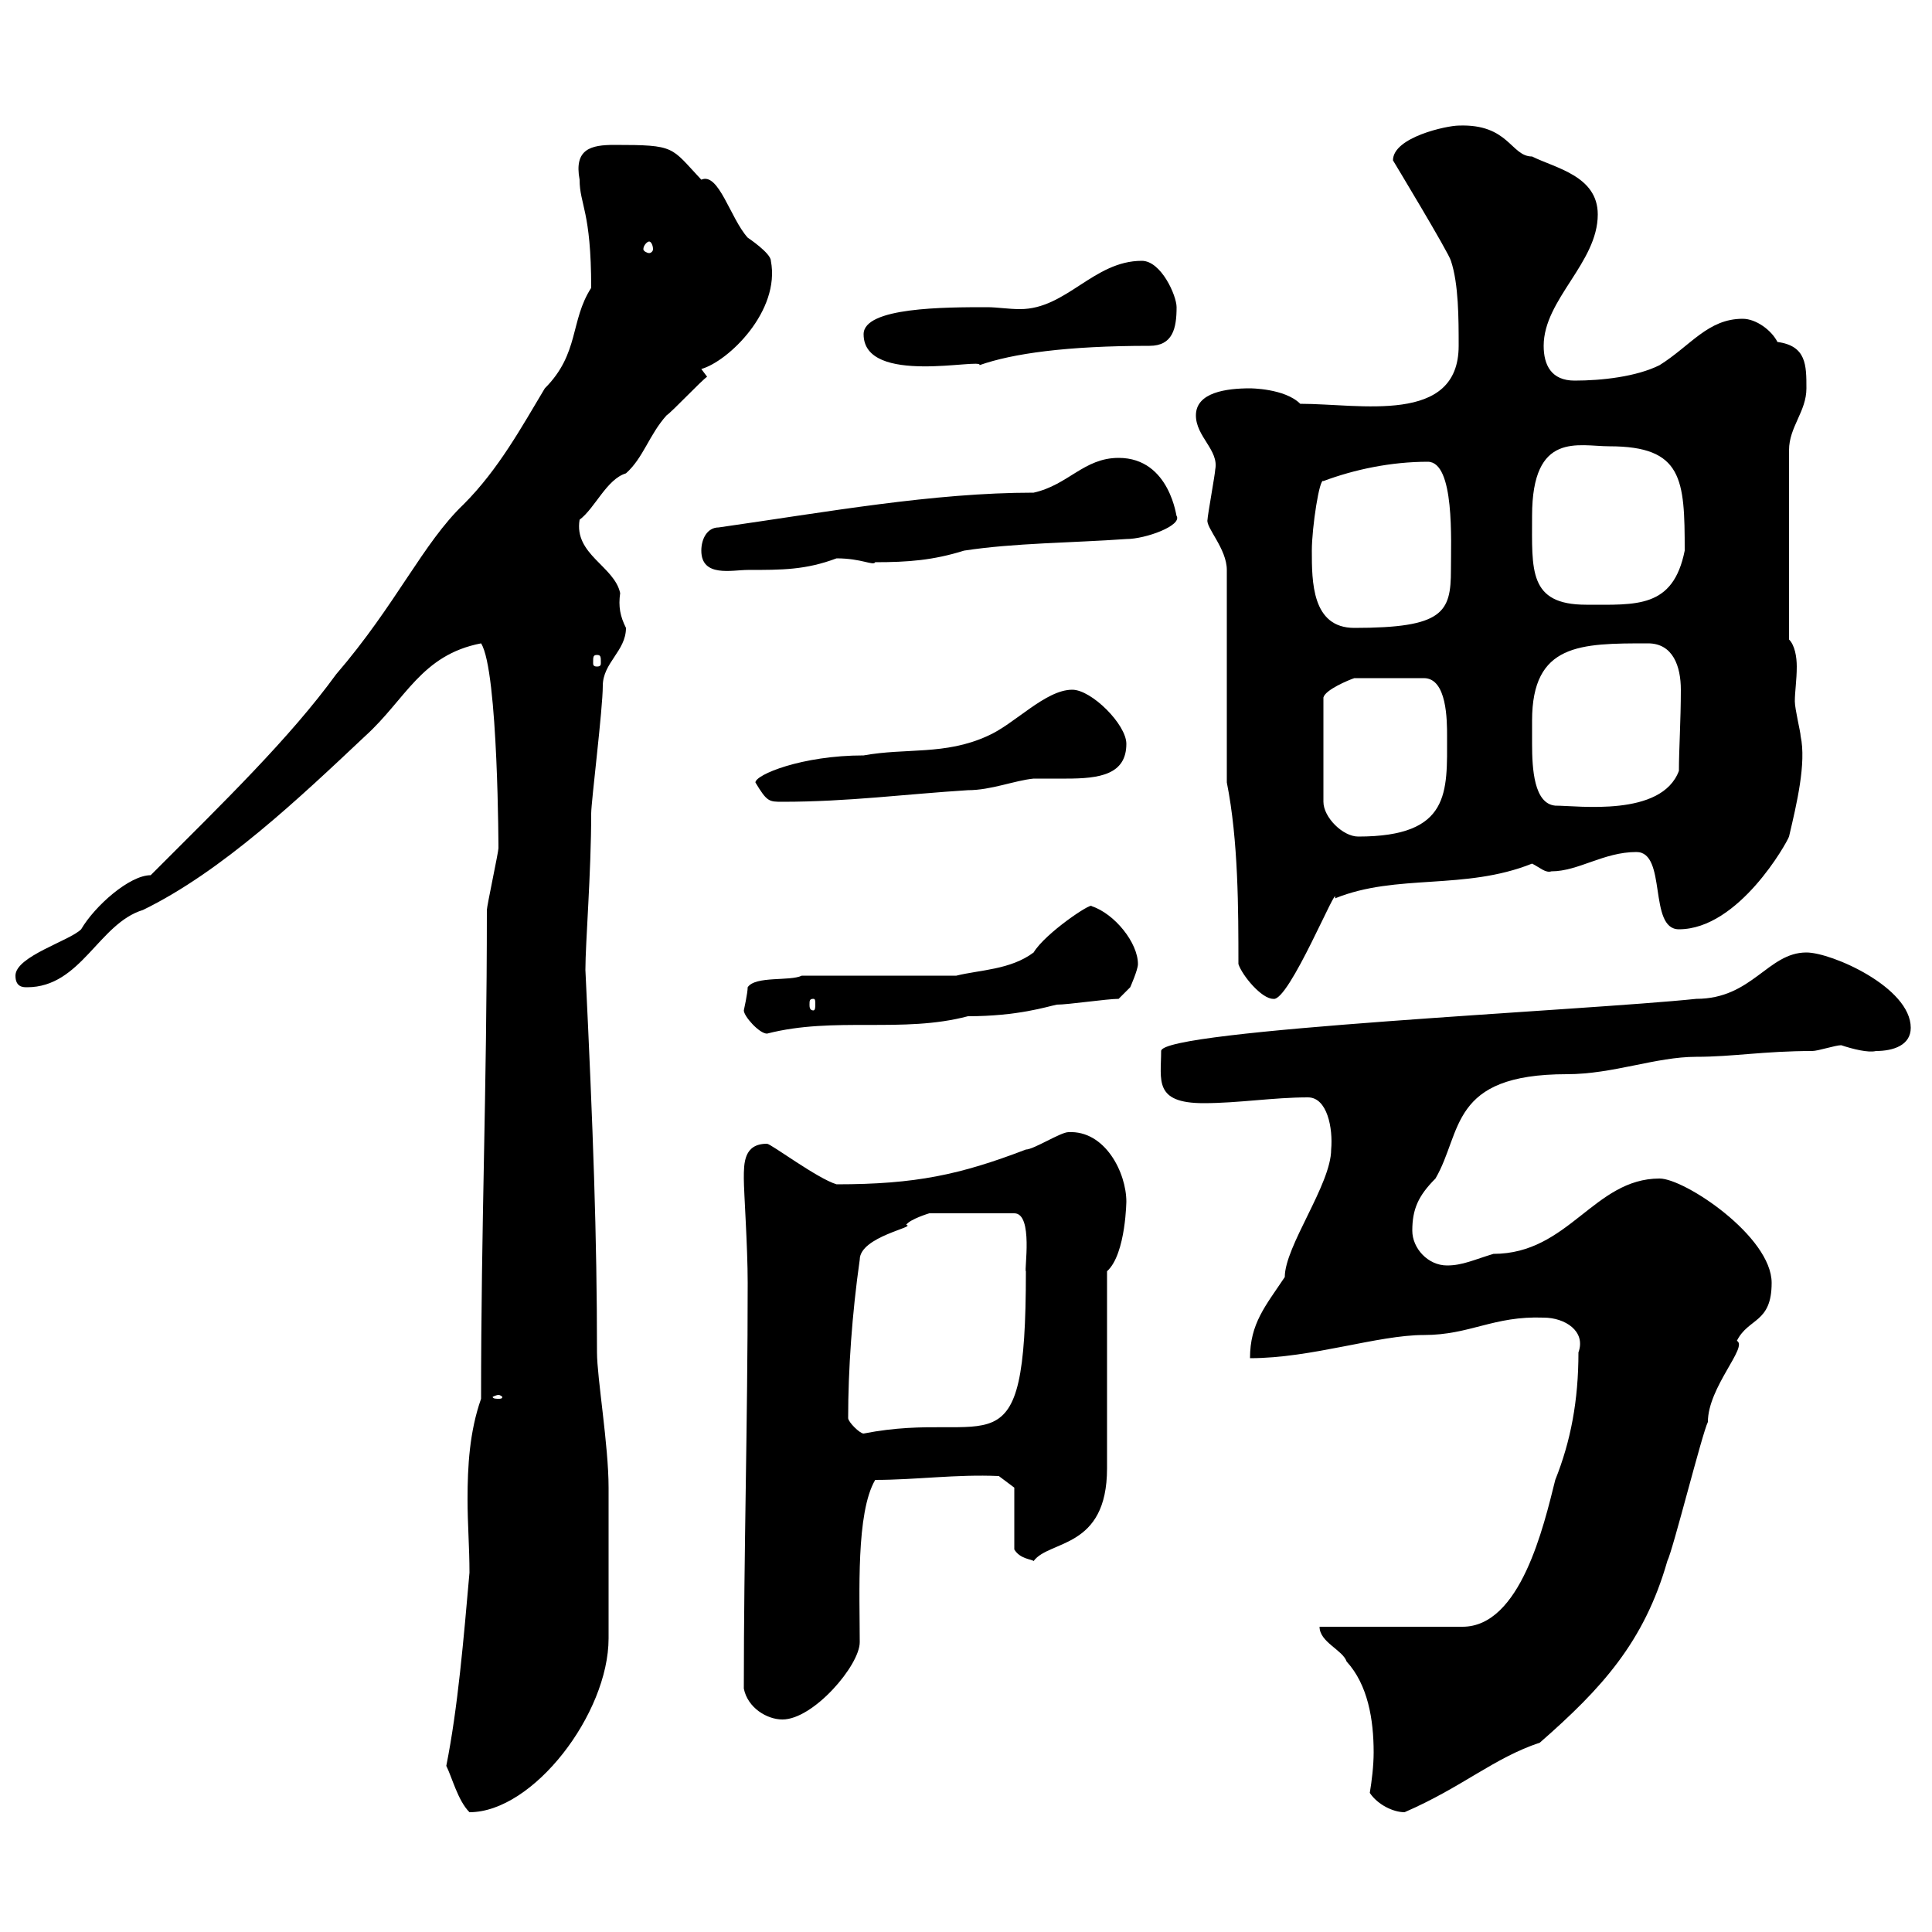 <svg xmlns="http://www.w3.org/2000/svg" xmlns:xlink="http://www.w3.org/1999/xlink" width="300" height="300"><path d="M69.30 274.20C70.20 276 71.10 279.60 72.90 281.40C82.80 281.40 94.50 266.10 94.50 254.40C94.50 251.10 94.50 237 94.50 231C94.50 224.40 92.70 213.90 92.70 210C92.70 192 92.10 175.50 90.90 150.60C90.90 146.40 91.80 135.60 91.80 126.30C91.80 124.50 93.60 110.10 93.60 106.50C93.60 102.90 97.20 101.10 97.20 97.50C96.30 95.70 96 94.20 96.30 92.10C95.40 87.90 89.10 86.10 90 80.70C92.40 78.90 94.20 74.40 97.20 73.50C99.90 71.10 100.80 67.50 103.50 64.50C104.40 63.90 108.90 59.10 109.80 58.50L108.90 57.30C113.10 56.10 121.20 48.30 119.70 40.50C119.70 39.30 116.10 36.90 116.10 36.90C113.40 33.90 111.60 26.70 108.90 27.90C104.10 22.80 105 22.50 95.40 22.50C91.80 22.50 89.10 23.10 90 27.90C90 31.80 91.80 32.70 91.80 44.70C88.50 49.80 90 54.90 84.60 60.30C81 66.30 77.40 72.90 72 78.30C65.70 84.30 61.50 93.90 52.20 104.70C45 114.60 34.80 124.50 23.40 135.90C20.10 135.90 14.70 140.70 12.60 144.30C10.80 146.10 2.40 148.50 2.40 151.50C2.40 153.30 3.60 153.30 4.20 153.30C12.60 153.30 15.30 143.40 22.20 141.30C34.50 135.30 46.50 123.90 56.70 114.30C63 108.60 65.40 101.70 74.70 99.90C77.40 104.10 77.40 132.90 77.40 131.70C77.40 132.30 75.60 140.70 75.60 141.30C75.60 169.80 74.70 189.90 74.70 217.20C72.90 222.30 72.60 227.70 72.60 232.80C72.60 236.70 72.90 240.30 72.90 244.20C72 254.40 71.10 265.20 69.30 274.20ZM212.70 278.40C213.90 280.20 216.30 281.40 218.10 281.40C227.10 277.50 231.90 273 239.10 270.60C248.70 262.20 255.30 255 258.90 242.40C259.80 240.60 264.30 222.60 265.20 220.80C265.20 215.40 271.50 209.10 269.70 208.20C271.50 204.60 275.10 205.50 275.10 199.20C275.10 192 261.60 183 257.70 183C247.50 183 243.60 194.70 231.90 194.70C228.90 195.60 227.10 196.50 224.70 196.50C221.70 196.50 219.30 193.80 219.30 191.10C219.30 187.80 220.20 185.70 222.90 183C227.10 175.80 225 166.80 243.30 166.80C250.50 166.80 257.10 164.10 263.40 164.10C269.10 164.10 273.90 163.20 281.40 163.20C282.30 163.20 285 162.30 285.90 162.30C287.70 162.90 290.10 163.50 291.30 163.20C294 163.20 296.70 162.30 296.70 159.60C296.70 153.30 284.40 147.90 280.50 147.90C274.50 147.90 272.10 155.10 263.40 155.10C246.30 156.90 180.30 159.90 180.30 163.20C180.30 167.70 179.10 171.30 186.90 171.30C192.30 171.30 197.70 170.40 203.10 170.40C206.10 170.40 207 175.20 206.70 178.50C206.70 183.90 199.50 193.50 199.50 198.30C196.50 202.80 194.10 205.50 194.10 210.90C203.70 210.90 213.90 207.30 221.10 207.30C228.30 207.30 231.90 204.30 239.70 204.60C243 204.60 246.30 206.70 245.10 210C245.10 217.50 243.90 223.80 241.50 229.80C239.70 237 236.10 252.60 227.10 252.60L204.90 252.60C204.90 255 208.50 256.20 209.10 258C212.40 261.60 213.30 267 213.30 272.10C213.30 274.20 213 276.60 212.70 278.40ZM115.50 262.20C116.10 265.20 119.10 267 121.50 267C126.30 267 133.50 258.60 133.50 255C133.50 247.50 132.90 234.90 135.90 229.80C142.20 229.80 148.50 228.90 155.10 229.20L157.50 231L157.50 240.60C158.40 242.10 160.20 242.10 160.50 242.40C162.90 239.10 171.90 240.60 171.90 228C171.90 223.80 171.90 201.90 171.90 197.40C174.90 194.70 174.90 186 174.90 186.60C174.90 182.10 171.60 175.50 165.90 175.80C164.70 175.80 160.50 178.50 159.30 178.50C149.10 182.40 142.20 183.90 129.90 183.90C126.90 183 119.70 177.60 119.10 177.60C115.50 177.60 115.50 180.60 115.50 183C115.50 185.10 116.10 193.50 116.10 199.20C116.10 221.10 115.50 240.90 115.50 262.20ZM131.70 220.20C131.70 212.70 132.30 204 133.50 195.60C133.50 192 142.50 190.50 140.70 190.20C141.30 189.30 144.30 188.40 144.30 188.40L157.50 188.40C160.50 188.40 159 197.40 159.30 197.40C159.30 230.10 153.90 218.70 134.10 222.60C133.50 222.60 131.70 220.80 131.70 220.20ZM77.40 216.60C77.70 216.60 78 216.90 78 216.90C78 217.20 77.70 217.20 77.40 217.20C77.10 217.20 76.50 217.20 76.50 216.90C76.50 216.90 77.10 216.60 77.40 216.60ZM115.50 156.90C115.50 157.80 117.90 160.50 119.10 160.50C129.60 157.80 140.10 160.50 150.30 157.80C158.10 157.80 162.60 156.30 164.10 156C165.90 156 171.90 155.10 173.70 155.10L175.50 153.30C175.50 153.30 176.70 150.60 176.70 149.70C176.70 146.40 173.10 141.90 169.50 140.70C169.50 140.10 162.30 144.90 160.50 147.90C156.90 150.60 152.10 150.60 148.50 151.50L124.50 151.50C122.70 152.40 117.30 151.50 116.10 153.30C116.10 154.20 115.50 156.90 115.50 156.90ZM126.30 155.10C126.60 155.10 126.60 155.40 126.60 156C126.60 156.30 126.60 156.90 126.30 156.90C125.70 156.90 125.70 156.30 125.70 156C125.70 155.40 125.70 155.10 126.30 155.10ZM192.30 149.70C192.90 151.50 195.90 155.10 197.70 155.10C200.10 155.70 207.90 136.50 207.30 139.50C216.90 135.60 227.40 138.30 237.90 134.10C239.10 134.70 240 135.60 240.90 135.30C245.10 135.30 249 132.30 254.10 132.30C258.90 132.30 255.90 144.30 260.70 144.30C270 144.30 277.50 130.80 277.80 129.90C279 124.80 280.50 118.50 279.60 114.30C279.60 113.70 278.70 110.10 278.70 108.90C278.70 107.40 279 105.60 279 103.50C279 102 278.70 100.20 277.80 99.30L277.80 69.90C277.80 66.30 280.50 63.90 280.50 60.30C280.50 56.70 280.50 53.70 276 53.10C275.10 51.30 272.70 49.50 270.60 49.50C265.20 49.50 262.50 53.70 257.70 56.70C254.10 58.50 248.70 59.10 244.50 59.10C240.90 59.10 239.70 56.70 239.70 53.70C239.70 46.50 248.10 40.80 248.10 33.30C248.10 27.30 241.50 26.10 237.90 24.30C234.60 24.30 234.30 19.20 226.50 19.50C224.70 19.50 216.30 21.30 216.30 24.90C216.30 24.90 225 39.30 225.30 40.50C226.50 44.10 226.50 49.50 226.50 53.70C226.50 66 211.20 62.70 201.90 62.70C199.50 60.30 194.10 60.30 194.10 60.30C190.50 60.30 185.70 60.90 185.70 64.50C185.70 67.80 189.30 69.90 188.70 72.90C188.70 73.50 187.50 80.10 187.50 80.70C187.20 81.90 190.50 85.20 190.50 88.50L190.50 121.50C192.30 130.50 192.30 141.30 192.30 149.70ZM224.70 114.30C224.70 123 225.30 129.90 210.90 129.90C208.50 129.90 205.50 126.90 205.50 124.50L205.50 108.30C205.80 107.10 209.40 105.60 210.30 105.30L221.10 105.30C224.70 105.30 224.70 111.90 224.70 114.30ZM237.90 111.90C237.90 99.90 245.40 99.90 255.90 99.90C259.80 99.90 261 103.50 261 107.10C261 111.90 260.70 116.40 260.70 119.70C258 126.90 245.10 125.10 241.50 125.10C238.20 124.80 237.90 119.40 237.90 115.50C237.90 114 237.90 112.80 237.90 111.90ZM117.30 121.50C119.10 124.50 119.40 124.50 121.50 124.50C131.70 124.50 140.70 123.30 150.30 122.70C153.90 122.70 157.50 121.20 160.50 120.90C162 120.90 163.50 120.90 165.60 120.90C170.70 120.90 174.90 120.30 174.90 115.50C174.90 112.50 169.50 107.10 166.50 107.10C162.30 107.10 157.50 112.50 153.30 114.30C146.70 117.30 140.70 116.10 134.10 117.30C124.50 117.30 117.30 120.30 117.30 121.50ZM92.70 101.70C93.30 101.70 93.30 102 93.30 102.90C93.30 103.20 93.30 103.50 92.70 103.50C92.10 103.50 92.10 103.20 92.10 102.90C92.10 102 92.10 101.70 92.70 101.70ZM203.70 85.50C203.70 81.90 204.90 74.10 205.50 74.70C210.30 72.90 216 71.70 221.70 71.70C225.90 71.70 225.30 84 225.30 88.50C225.30 95.10 224.10 97.50 210.30 97.50C203.70 97.50 203.70 90.30 203.70 85.50ZM237.90 80.10C237.90 66.90 245.10 69.30 249.90 69.30C261.30 69.30 261.60 74.40 261.60 85.50C259.80 94.50 254.10 93.90 246.30 93.90C237.30 93.90 237.90 88.50 237.90 80.10ZM108.90 85.50C108.90 89.70 113.70 88.50 116.10 88.50C121.50 88.50 125.10 88.50 129.90 86.70C133.80 86.70 135.60 87.90 135.90 87.30C141 87.30 144.90 87 149.70 85.50C157.50 84.30 166.50 84.30 174.90 83.70C177.90 83.70 183.60 81.60 182.70 80.10C182.70 80.70 181.80 71.10 173.70 71.10C168.30 71.10 165.90 75.30 160.50 76.50C144.90 76.50 128.40 79.50 111.60 81.90C109.80 81.90 108.90 83.70 108.90 85.50ZM134.10 51.90C134.10 60 152.70 55.50 152.10 56.70C157.20 54.90 165.60 53.70 178.50 53.70C182.10 53.70 182.70 51 182.70 47.70C182.70 45.90 180.30 40.50 177.30 40.50C169.80 40.50 165.60 48 158.40 48C156.60 48 154.80 47.70 153.30 47.70C146.70 47.70 134.10 47.70 134.10 51.90ZM100.80 37.50C101.10 37.50 101.40 38.10 101.40 38.70C101.40 39 101.10 39.30 100.80 39.30C100.50 39.30 99.90 39 99.90 38.70C99.90 38.10 100.50 37.50 100.80 37.50Z"/></svg>